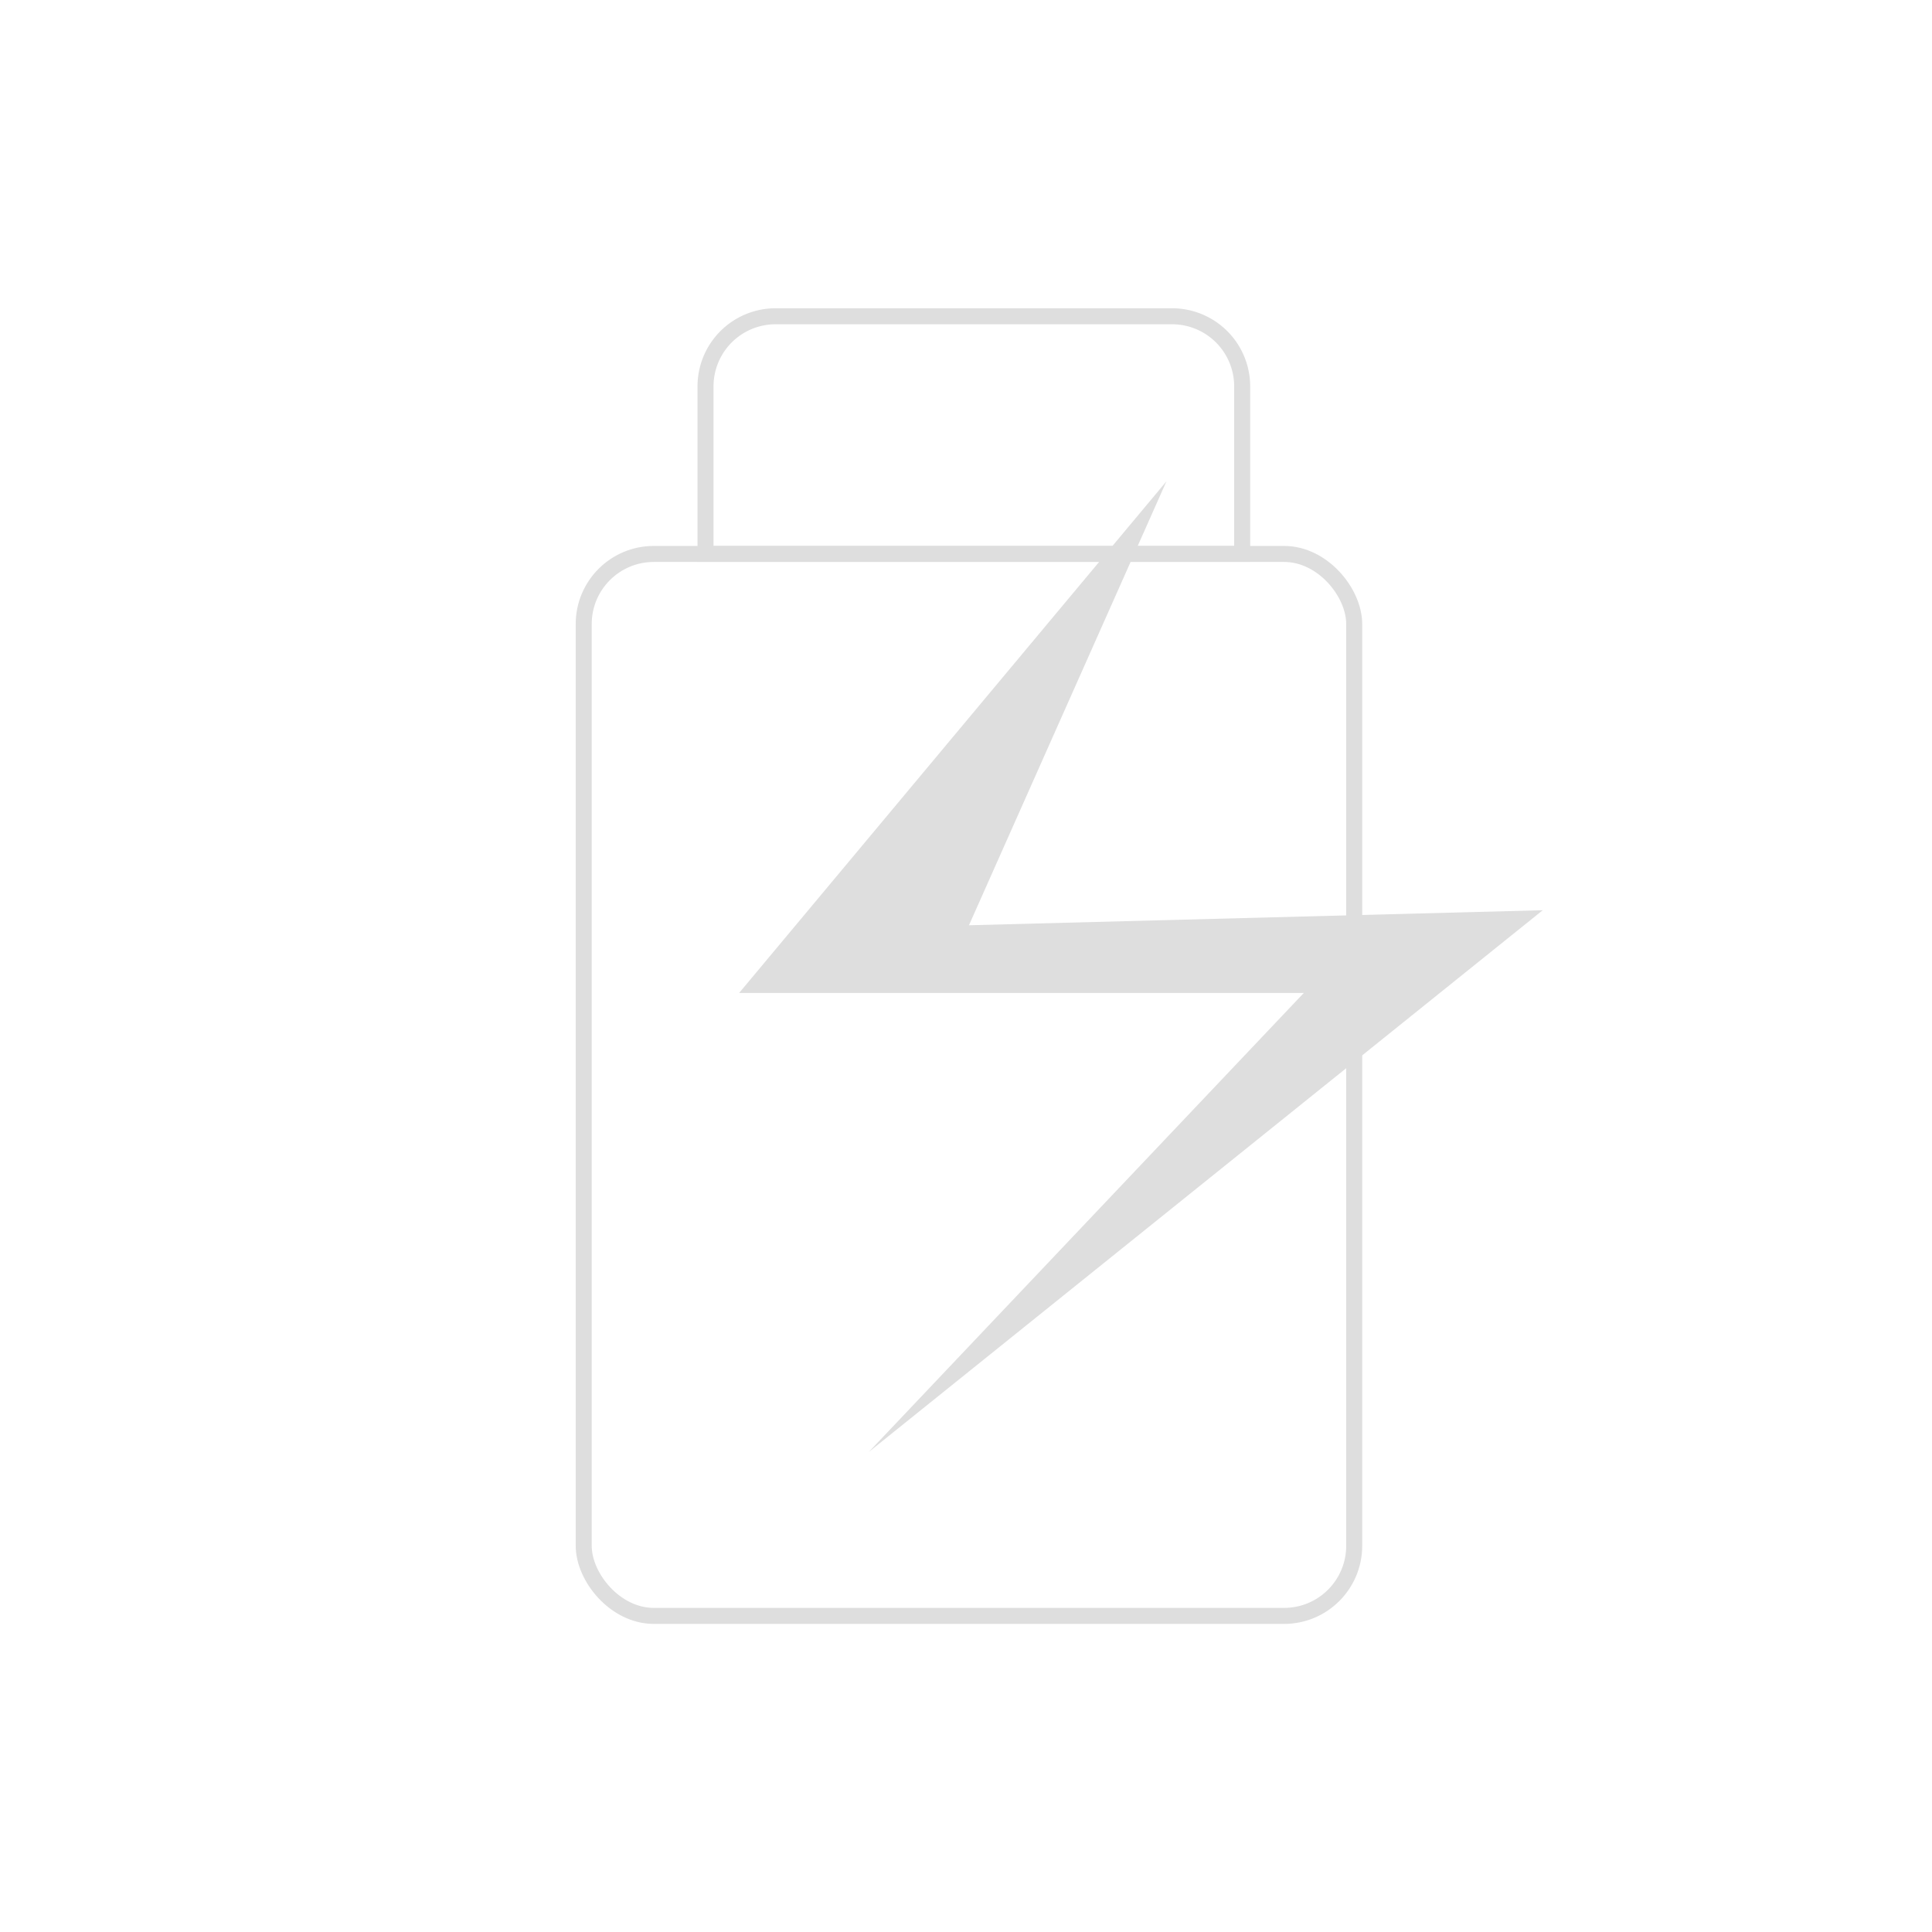 <svg xmlns="http://www.w3.org/2000/svg" viewBox="0 0 120.71 120.71"><defs><style>.cls-1,.cls-3{fill:none;}.cls-1{stroke:#dedede;stroke-miterlimit:10;}.cls-2{fill:#dedede;}</style></defs><title>icon03a</title><g id="Layer_2" data-name="Layer 2"><g id="圖層_3" data-name="圖層 3"><rect class="cls-1" x="36.47" y="34.61" width="48.14" height="66.35" rx="4.38"/><path class="cls-1" d="M48.47,19.76H73.23a4.38,4.38,0,0,1,4.38,4.38V34.61a0,0,0,0,1,0,0H44.08a0,0,0,0,1,0,0V24.14A4.38,4.38,0,0,1,48.47,19.76Z"/><polygon class="cls-2" points="46.18 62.04 81.46 62.04 54.28 90.72 96.39 56.87 60.54 57.81 72.88 30.07 46.18 62.04"/><rect class="cls-3" width="120.71" height="120.71"/></g></g></svg>